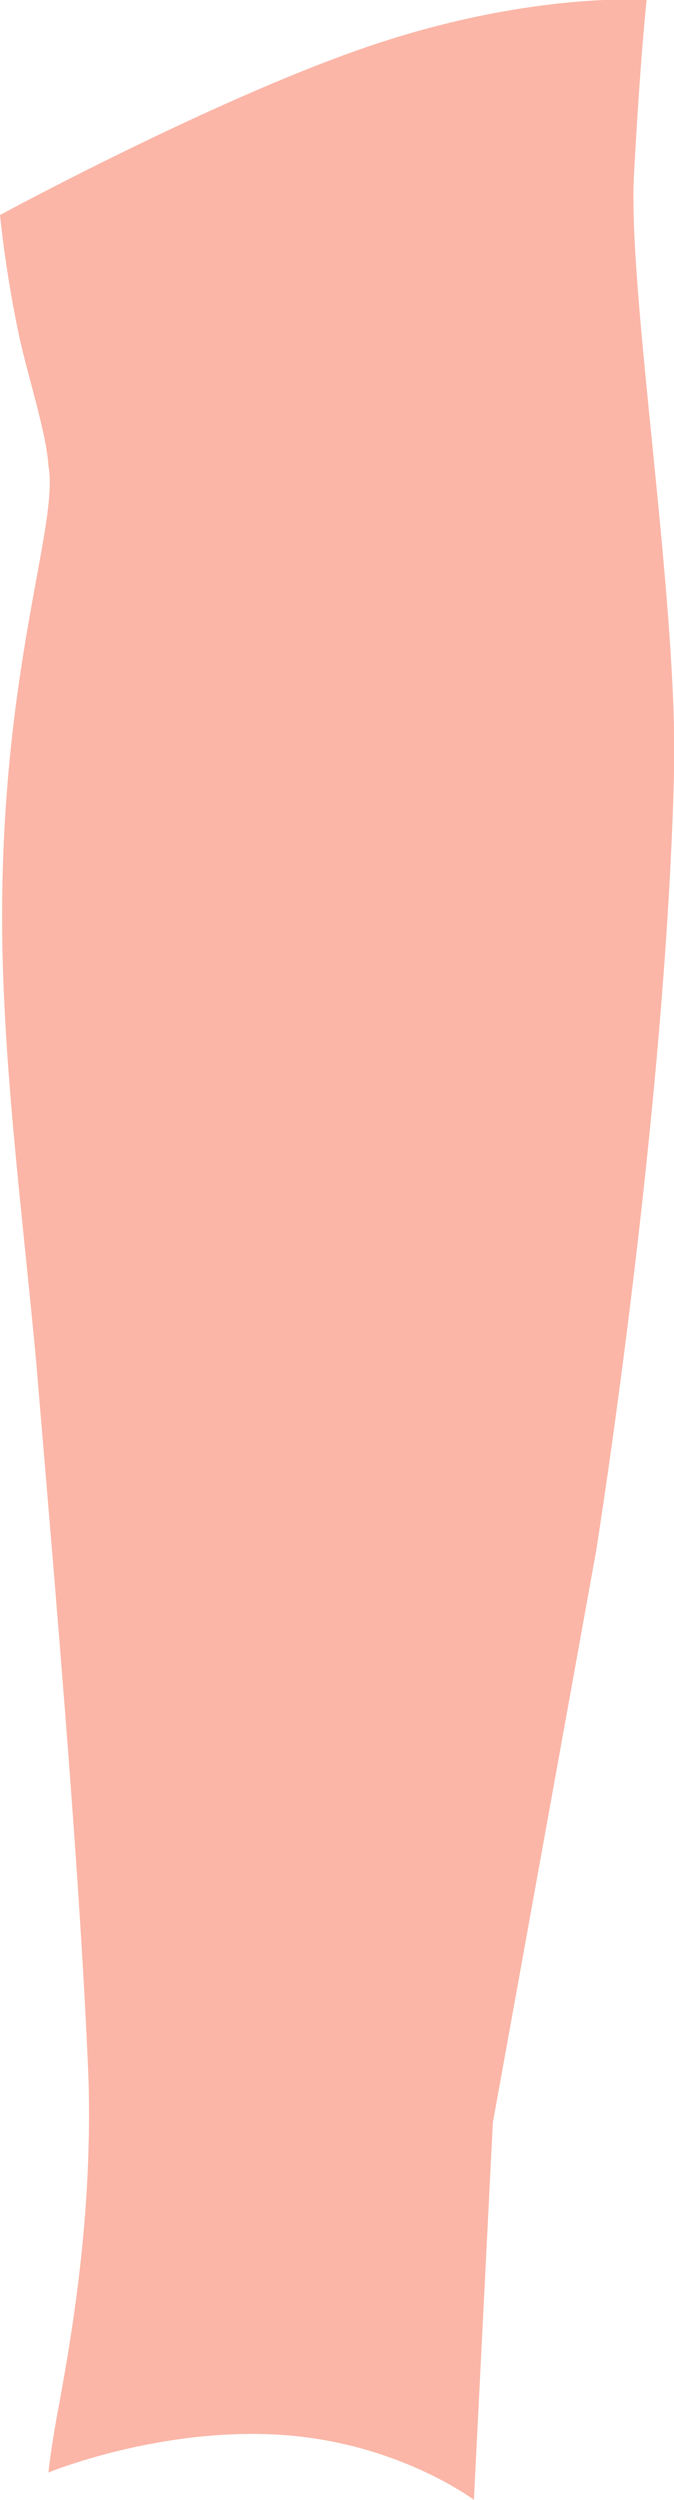 <?xml version="1.0" encoding="utf-8"?>
<!-- Generator: Adobe Illustrator 21.1.0, SVG Export Plug-In . SVG Version: 6.00 Build 0)  -->
<svg version="1.1" id="Warstwa_1" xmlns="http://www.w3.org/2000/svg" xmlns:xlink="http://www.w3.org/1999/xlink" x="0px" y="0px"
	 width="32px" height="118.6px" viewBox="0 0 32 118.6" style="enable-background:new 0 0 32 118.6;" xml:space="preserve">
<style type="text/css">
	.st0{opacity:0.5;fill:#F96E51;}
</style>
<path id="_7.2" class="st0" d="M22.5,118.6c0,0-3.7-2.8-9.4-3.1c-5.7-0.3-10.8,1.8-10.8,1.8s0.1-1.1,0.5-3.2c0.6-3.3,1.6-9,1.4-15.5
	c-0.4-9.7-1.5-22.3-2.5-34.2C1,57,0.1,50.1,0.1,43.5c0-12,2.7-18.6,2.2-21.4c-0.1-1.6-1-4.3-1.4-6.2c-0.4-1.9-0.7-3.8-0.9-5.7
	c0,0,10.7-5.8,18.1-8.2s12.6-2,12.6-2s-0.3,2.7-0.6,8.3s2.1,20.2,1.9,28.4c-0.4,16.3-3.7,36.9-3.7,36.9l-4.9,27.1L22.5,118.6z"/>
</svg>

